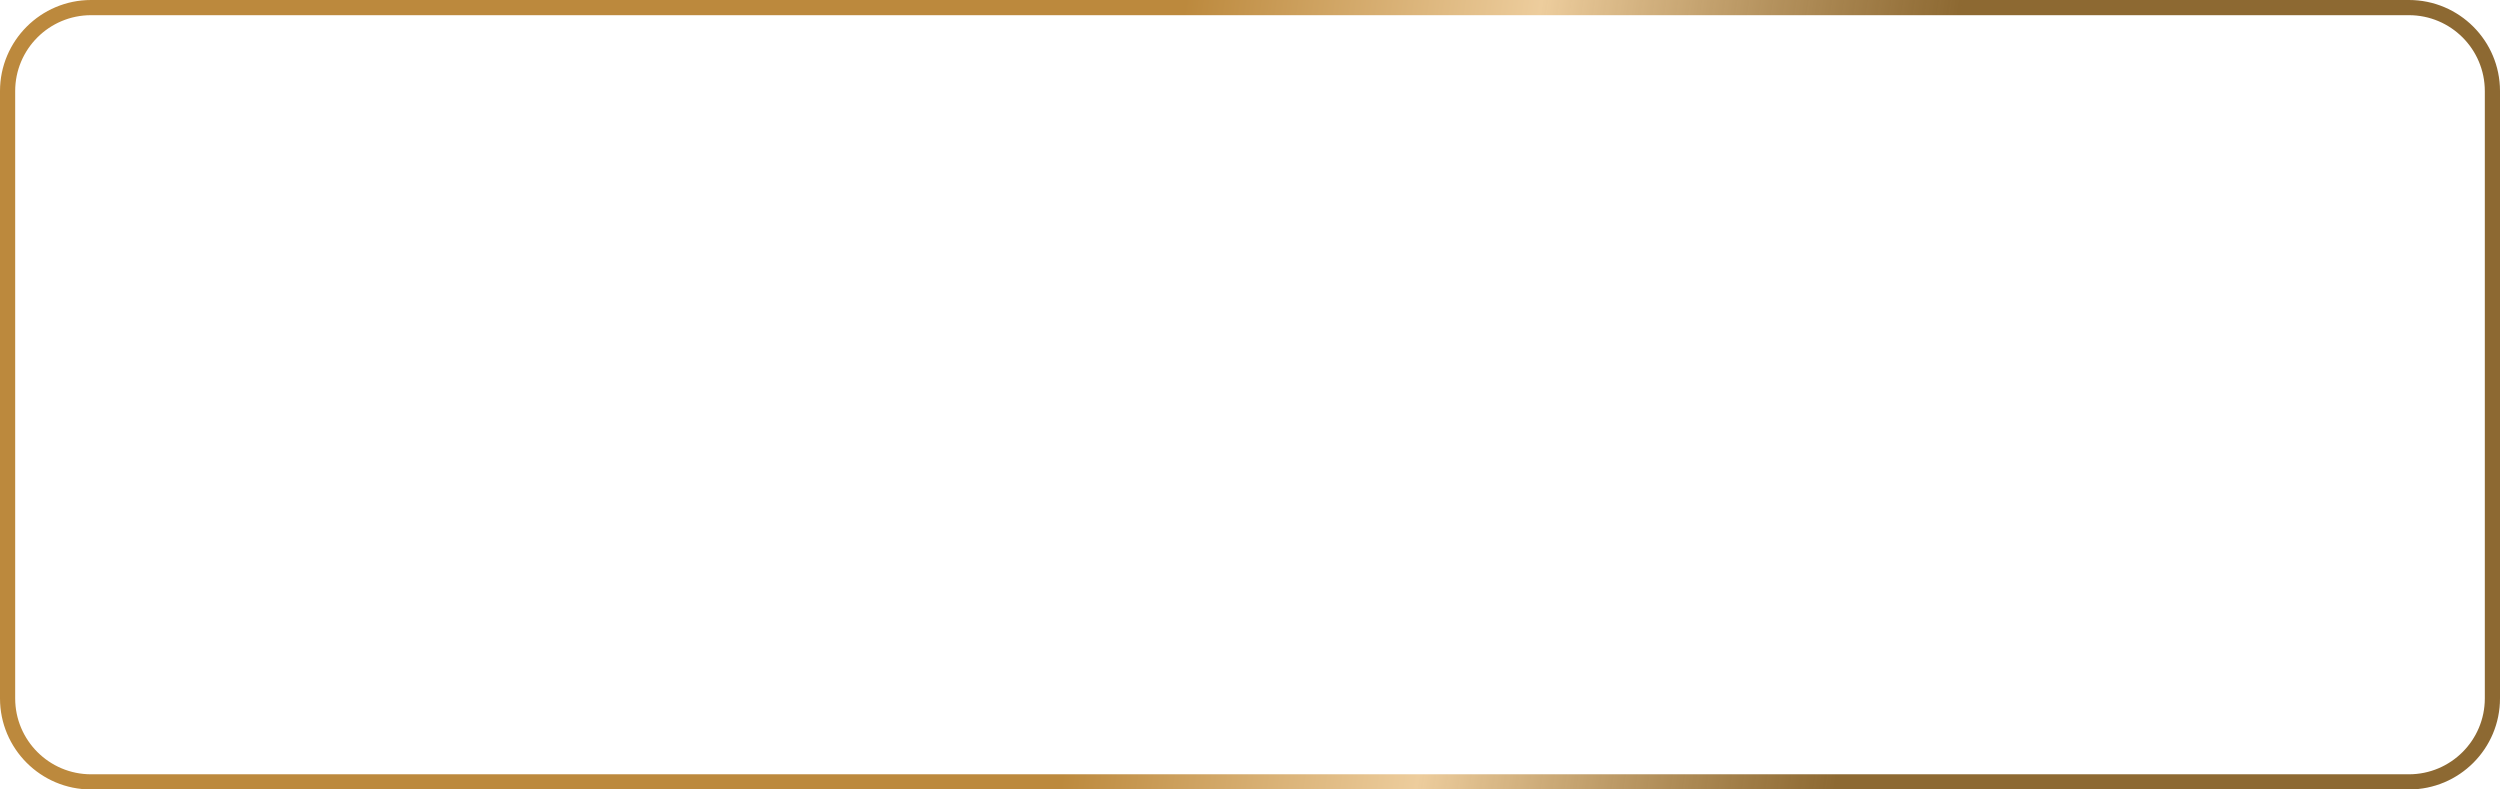 <?xml version="1.0" encoding="UTF-8"?> <svg xmlns="http://www.w3.org/2000/svg" width="1976" height="624" viewBox="0 0 1976 624" fill="none"> <path fill-rule="evenodd" clip-rule="evenodd" d="M1904 12H72C38.863 12 12 38.863 12 72V552C12 585.137 38.863 612 72 612H1904C1937.14 612 1964 585.137 1964 552V72C1964 38.863 1937.14 12 1904 12ZM72 0C32.236 0 0 32.236 0 72V552C0 591.765 32.236 624 72 624H1904C1943.76 624 1976 591.765 1976 552V72C1976 32.236 1943.76 0 1904 0H72Z" fill="url(#paint0_linear_1036_49)"></path> <defs> <linearGradient id="paint0_linear_1036_49" x1="293.213" y1="175.11" x2="1990.06" y2="445.708" gradientUnits="userSpaceOnUse"> <stop offset="0.354" stop-color="#BC893D"></stop> <stop offset="0.516" stop-color="#EDCD9D"></stop> <stop offset="0.708" stop-color="#7A5010" stop-opacity="0.86"></stop> </linearGradient> </defs> </svg> 